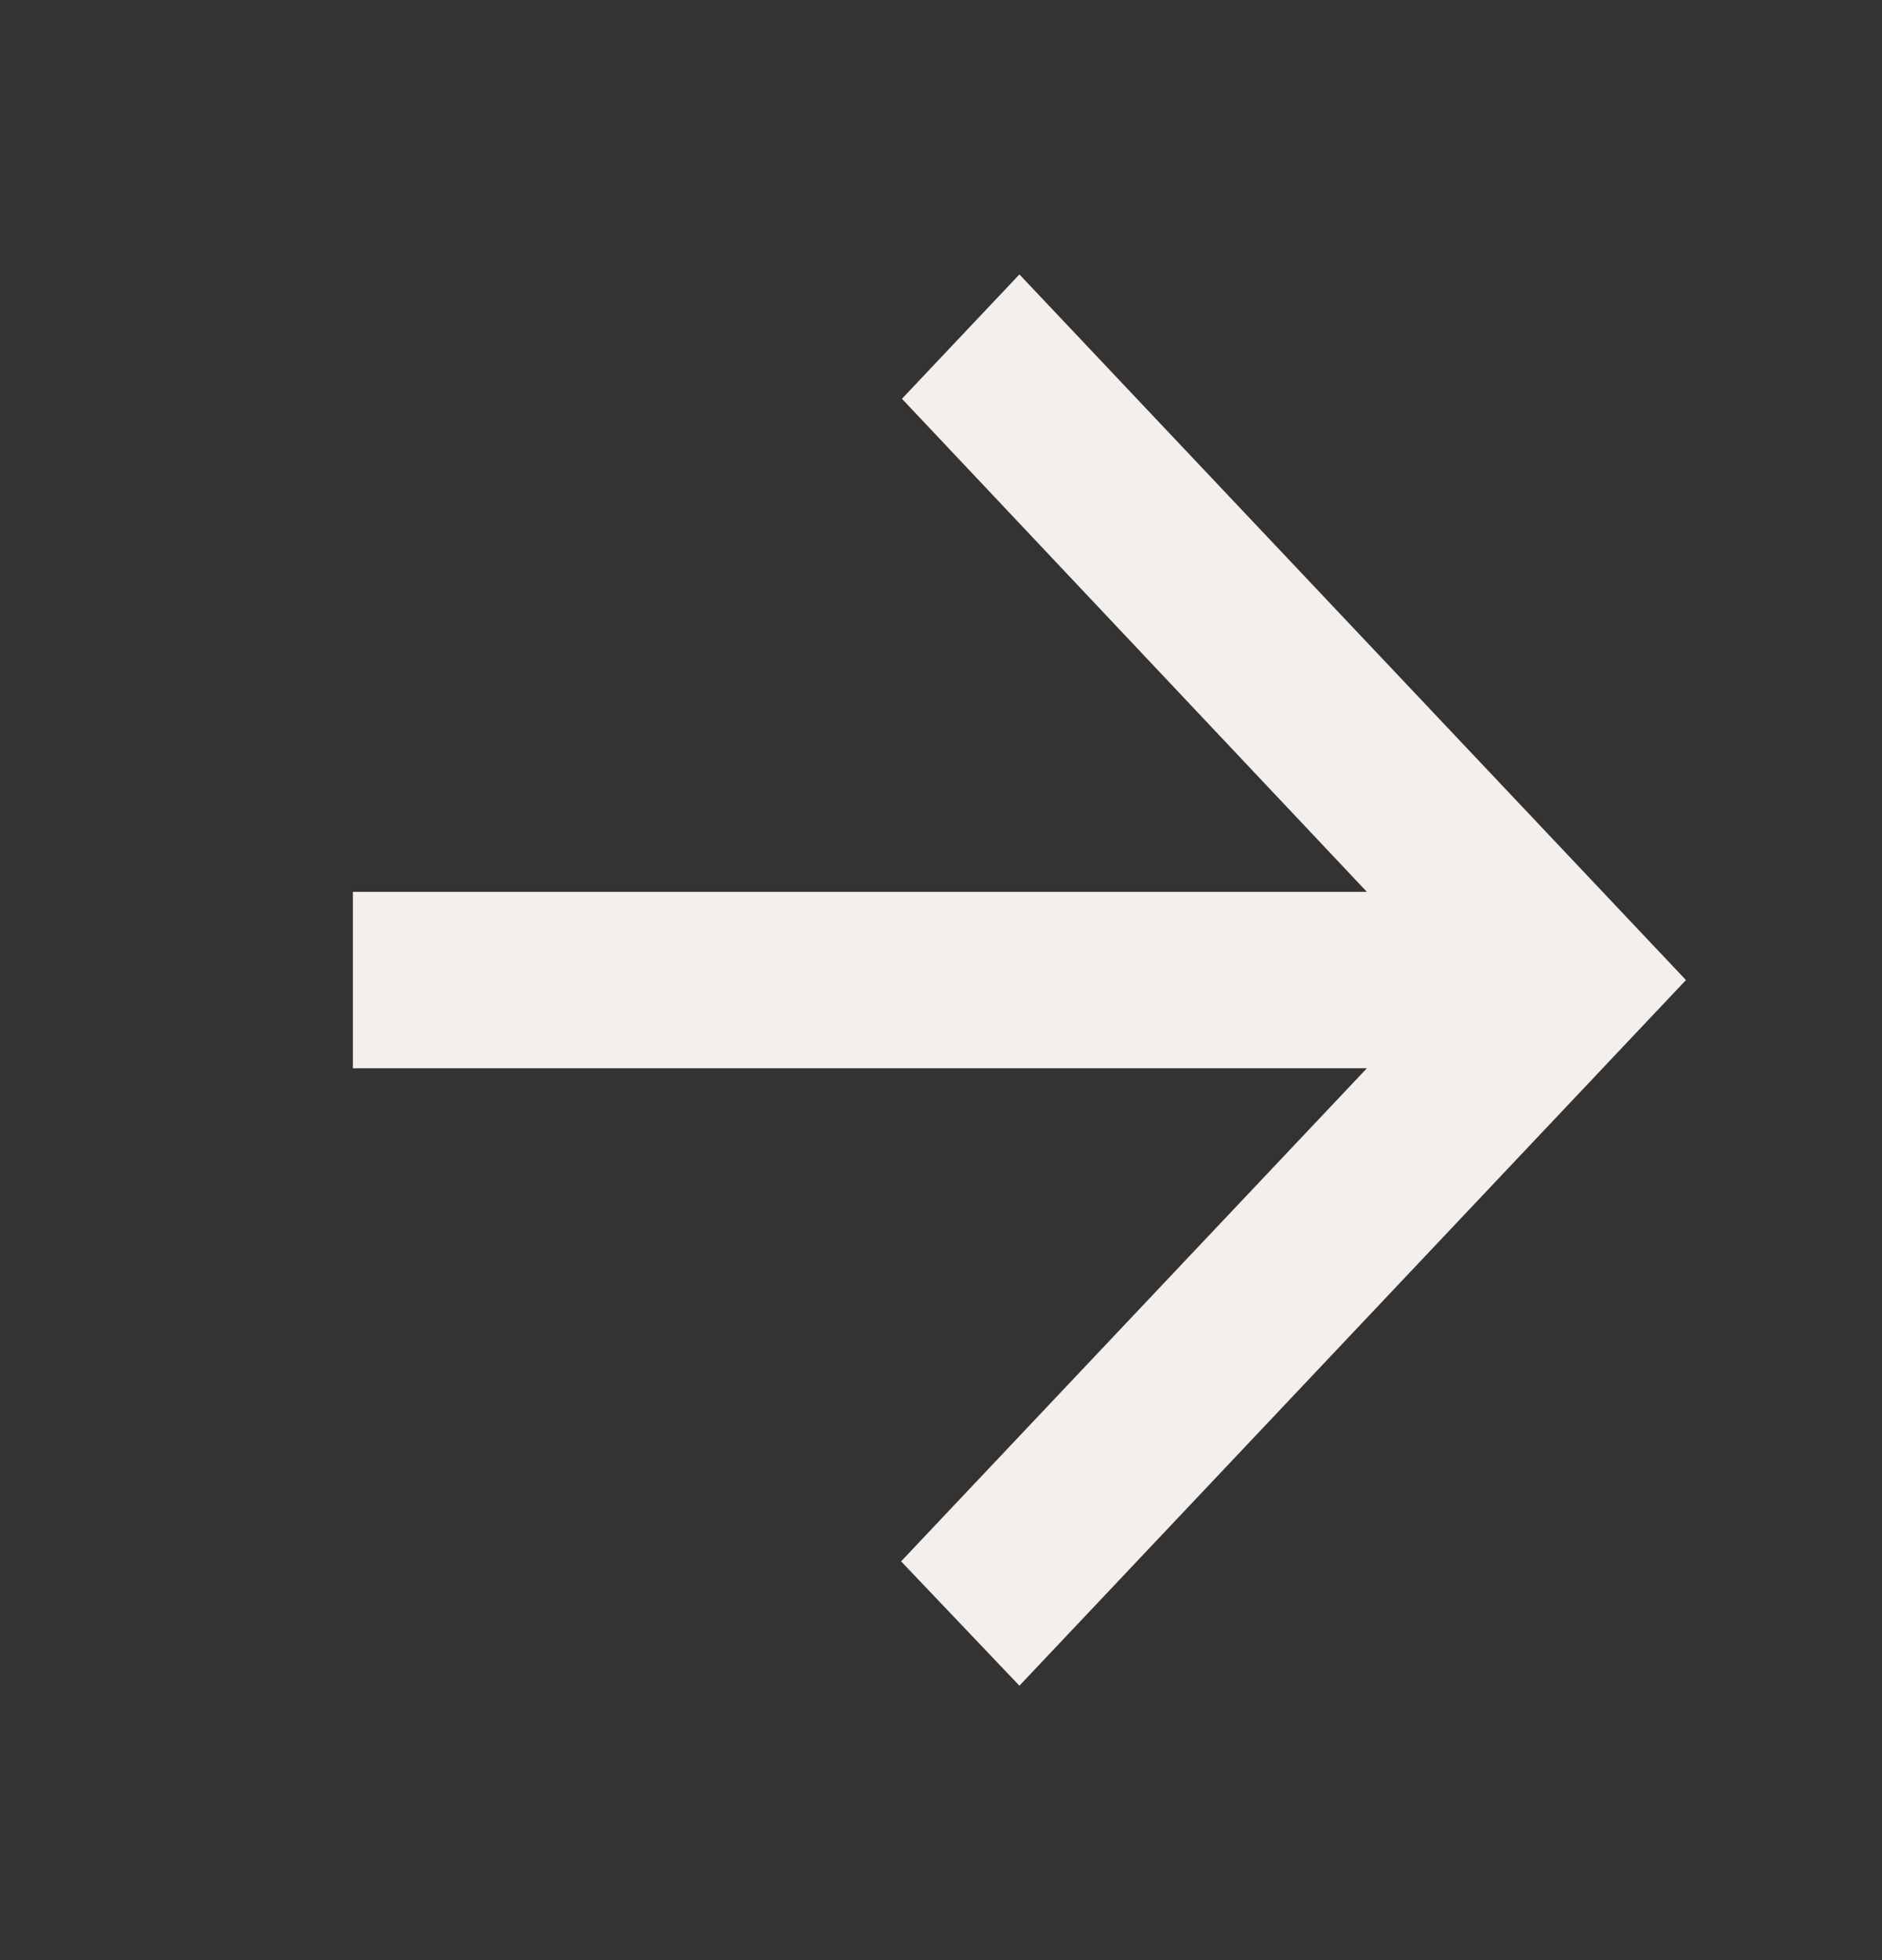 <svg width="24" height="25" viewBox="0 0 24 25" fill="none" xmlns="http://www.w3.org/2000/svg">
<rect x="0" y="0" width="24" height="25" fill="#333333" stroke="none"/>
<path d="M4.5 13.625L17.431 13.625L11.491 19.914L13 21.5L21.5 12.5L13 3.5L11.502 5.086L17.431 11.375L4.5 11.375L4.5 13.625Z" fill="#F4EFEA"/>
</svg>
